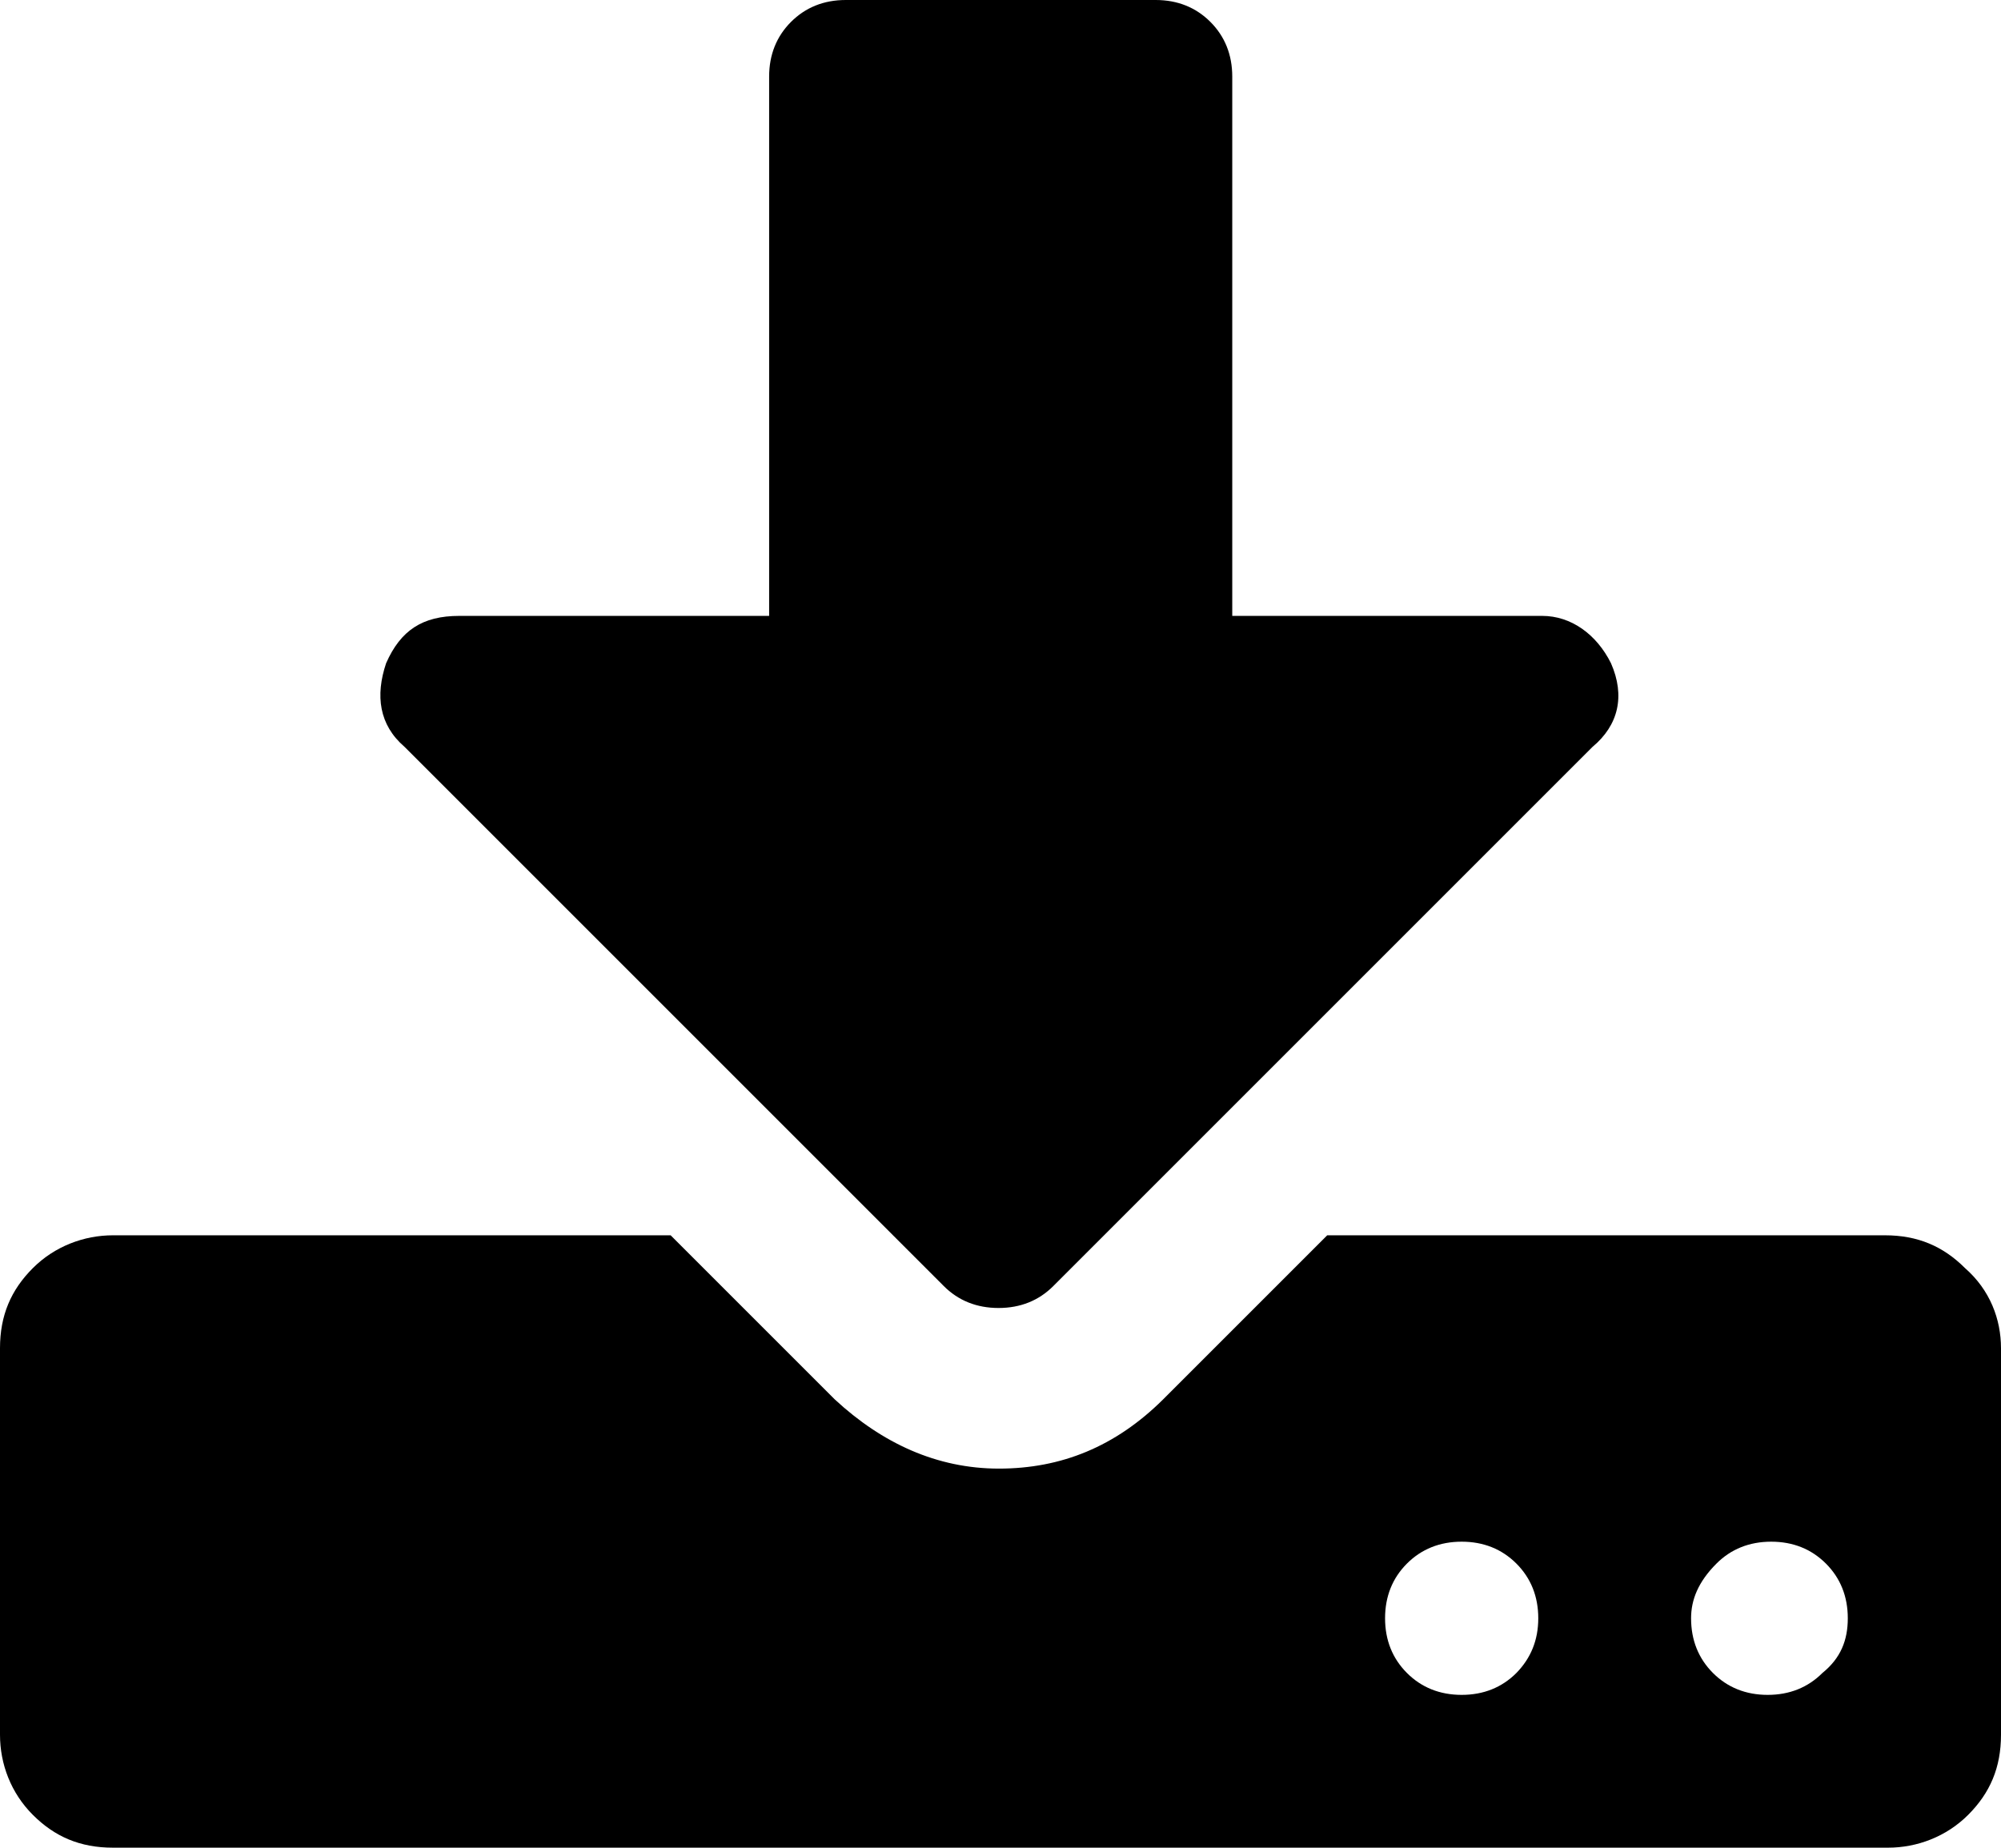 <svg xmlns="http://www.w3.org/2000/svg" id="Capa_2" data-name="Capa 2" viewBox="0 0 512 472.8"><g id="Layer_1" data-name="Layer 1"><path d="M393.6,414.1c0-5.6-1.9-10.3-5.6-14s-8.4-5.6-14-5.6-10.3,1.9-14,5.6-5.6,8.4-5.6,14,1.9,10.3,5.6,14,8.4,5.6,14,5.6,10.3-1.9,14-5.6c3.7-3.8,5.6-8.4,5.6-14ZM472.8,414.1c0-5.6-1.9-10.3-5.6-14s-8.4-5.6-14-5.6-10.3,1.9-14,5.6c-4.7,4.7-6.5,9.3-6.5,14,0,5.6,1.9,10.3,5.6,14s8.4,5.6,14,5.6,10.3-1.9,14-5.6c4.7-3.8,6.5-8.4,6.5-14ZM512,345v98.9c0,8.4-2.8,14.9-8.4,20.5s-13.1,8.4-20.5,8.4H28.9c-8.4,0-14.9-2.8-20.5-8.4s-8.4-13-8.4-20.5v-98.9c0-8.4,2.8-14.9,8.4-20.5,5.6-5.6,13.1-8.4,20.5-8.4h142.7l42,42c12.1,11.2,26.1,17.7,42,17.7s29.8-5.6,42-17.7l42-42h142.7c8.4,0,14.9,2.8,20.5,8.4,6.4,5.6,9.2,13.1,9.2,20.5ZM412.2,169.7c3.7,8.4,1.9,15.9-4.7,21.4l-138,138c-3.7,3.7-8.4,5.6-14,5.6s-10.3-1.9-14-5.6L103.5,191.1c-6.5-5.6-7.5-13.1-4.7-21.4,3.7-8.4,9.3-12.1,18.7-12.1h79.3V19.6c0-5.6,1.9-10.3,5.6-14,3.7-3.7,8.4-5.6,14-5.6h79.3c5.6,0,10.3,1.9,14,5.6s5.6,8.4,5.6,14v138h79.3c7.4,0,13.9,4.7,17.6,12.1Z"></path></g></svg>